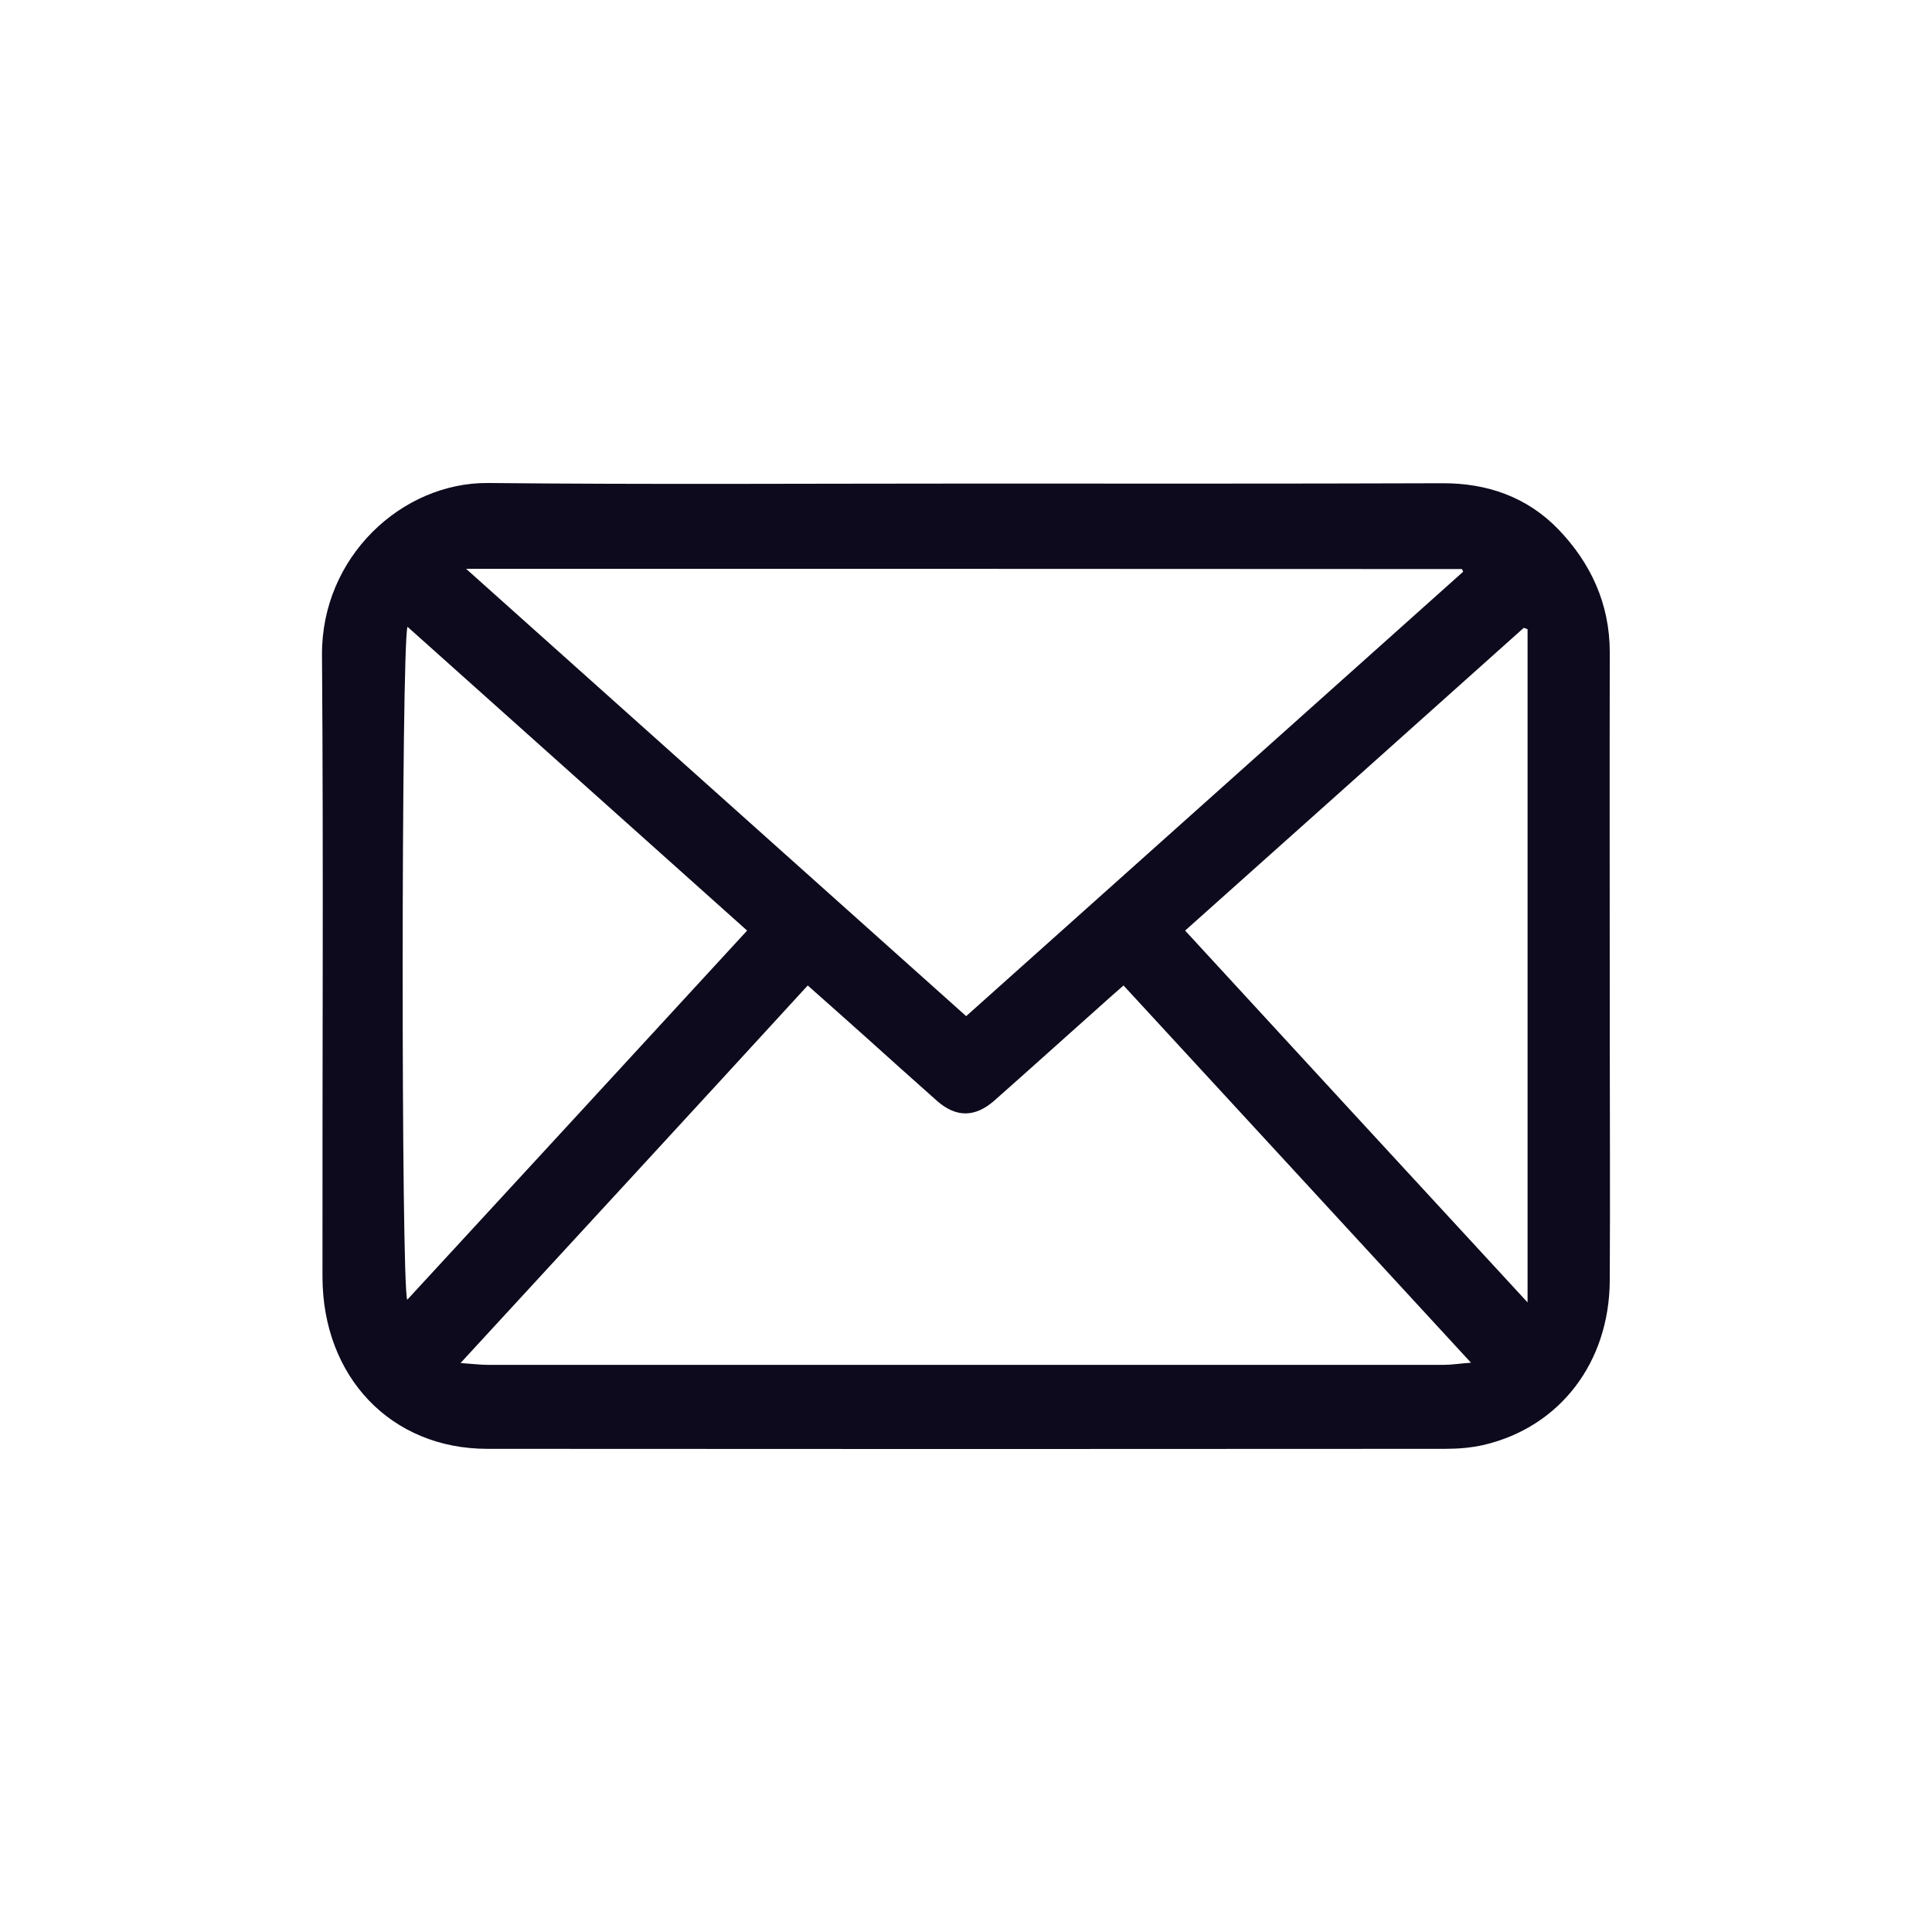 <svg width="24" height="24" viewBox="0 0 24 24" fill="none" xmlns="http://www.w3.org/2000/svg">
<path d="M12.011 6.007C13.979 6.007 15.946 6.01 17.914 6.003C18.473 6 18.97 6.173 19.36 6.577C19.757 6.991 19.997 7.496 19.997 8.102C19.994 9.66 19.997 11.218 19.997 12.779C19.997 13.822 20.003 14.865 19.997 15.908C19.991 16.928 19.376 17.727 18.433 17.949C18.276 17.985 18.114 17.998 17.951 17.998C13.985 18.001 10.018 18.001 6.055 17.998C4.859 17.998 4.009 17.108 4.006 15.863C4.003 13.288 4.019 10.713 4 8.138C3.991 6.916 4.996 5.99 6.065 6C8.048 6.02 10.031 6.007 12.011 6.007ZM5.721 16.932C5.865 16.942 5.968 16.955 6.068 16.955C7.748 16.955 9.428 16.955 11.108 16.955C13.382 16.955 15.656 16.955 17.93 16.955C18.033 16.955 18.136 16.938 18.273 16.928C16.815 15.345 15.387 13.793 13.957 12.242C13.904 12.29 13.863 12.323 13.823 12.359C13.332 12.796 12.845 13.236 12.352 13.672C12.111 13.884 11.874 13.884 11.636 13.672C11.343 13.412 11.052 13.151 10.759 12.887C10.518 12.672 10.281 12.46 10.034 12.242C8.604 13.803 7.176 15.351 5.721 16.932ZM5.79 7.066C7.882 8.937 9.937 10.775 12.002 12.623C14.066 10.778 16.121 8.94 18.176 7.102C18.17 7.092 18.167 7.079 18.161 7.069C14.054 7.066 9.947 7.066 5.79 7.066ZM9.281 11.56C7.87 10.296 6.467 9.044 5.062 7.786C4.984 8.018 4.981 15.987 5.059 16.146C6.464 14.621 7.867 13.099 9.281 11.56ZM18.976 7.816C18.96 7.809 18.945 7.806 18.929 7.799C17.53 9.051 16.131 10.302 14.722 11.56C16.134 13.096 17.539 14.621 18.976 16.179C18.976 13.36 18.976 10.589 18.976 7.816Z" fill="#0C0A1C"/>
</svg>
